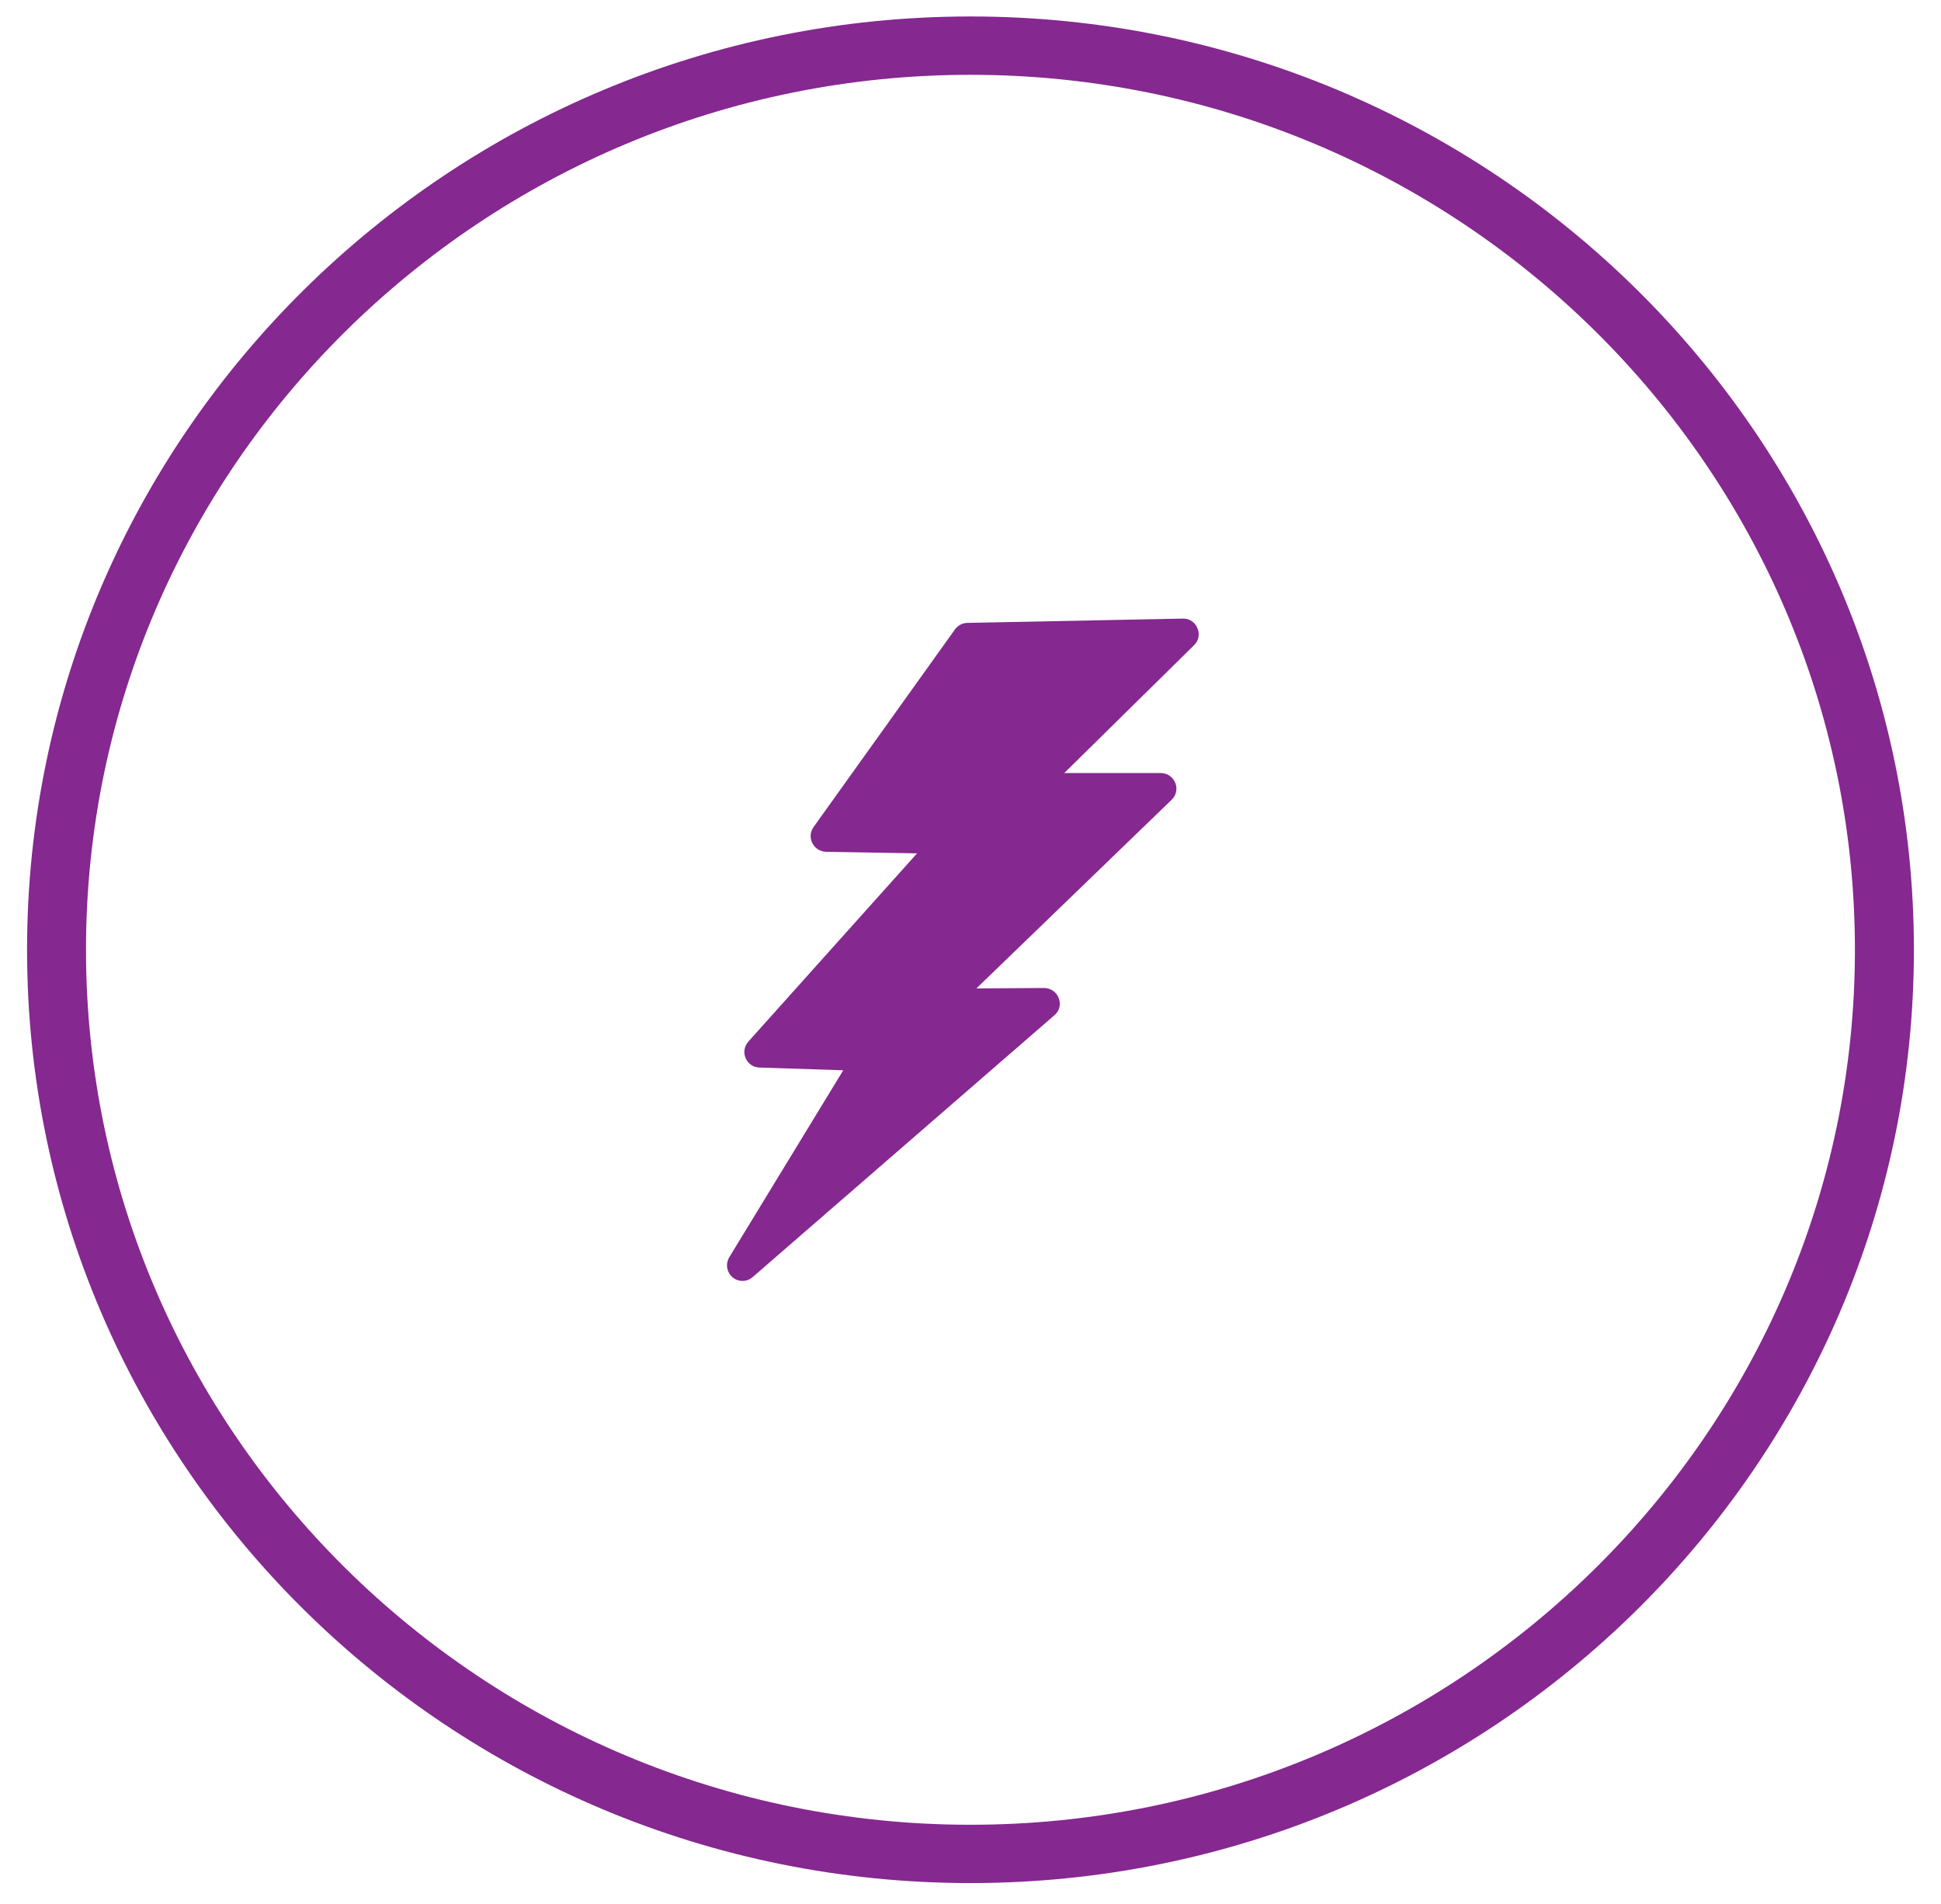 <svg width="52" height="51" viewBox="0 0 52 51" fill="none" xmlns="http://www.w3.org/2000/svg">
<g clip-path="url(#clip0_3238_5641)">
<path d="M25.999 0.441C12.059 0.441 0.725 11.652 0.725 25.441C0.725 39.23 12.059 50.441 25.999 50.441C39.94 50.441 51.274 39.23 51.274 25.441C51.274 11.652 39.94 0.441 25.999 0.441ZM25.999 48.879C12.937 48.879 2.304 38.361 2.304 25.441C2.304 12.521 12.937 2.004 25.999 2.004C39.061 2.004 49.694 12.521 49.694 25.441C49.694 38.361 39.061 48.879 25.999 48.879Z" fill="#852890"/>
<path fill-rule="evenodd" clip-rule="evenodd" d="M19.893 34.312C19.569 34.312 19.37 33.959 19.537 33.678L22.591 28.669L20.343 28.596C19.997 28.585 19.809 28.17 20.05 27.899L24.568 22.859L22.131 22.817C21.797 22.807 21.598 22.432 21.797 22.152L25.583 16.861C25.656 16.758 25.782 16.685 25.918 16.685L31.691 16.57C32.057 16.56 32.256 17.017 31.995 17.277L28.512 20.707H31.095C31.472 20.707 31.66 21.164 31.388 21.424L26.158 26.476L27.968 26.465C28.355 26.465 28.543 26.943 28.25 27.193L20.165 34.208C20.092 34.271 19.997 34.312 19.893 34.312Z" fill="#852890"/>
</g>
<defs>
<clipPath id="clip0_3238_5641">
<rect width="50.549" height="50" fill="white" transform="translate(0.725 0.441)"/>
</clipPath>
</defs>
</svg>
